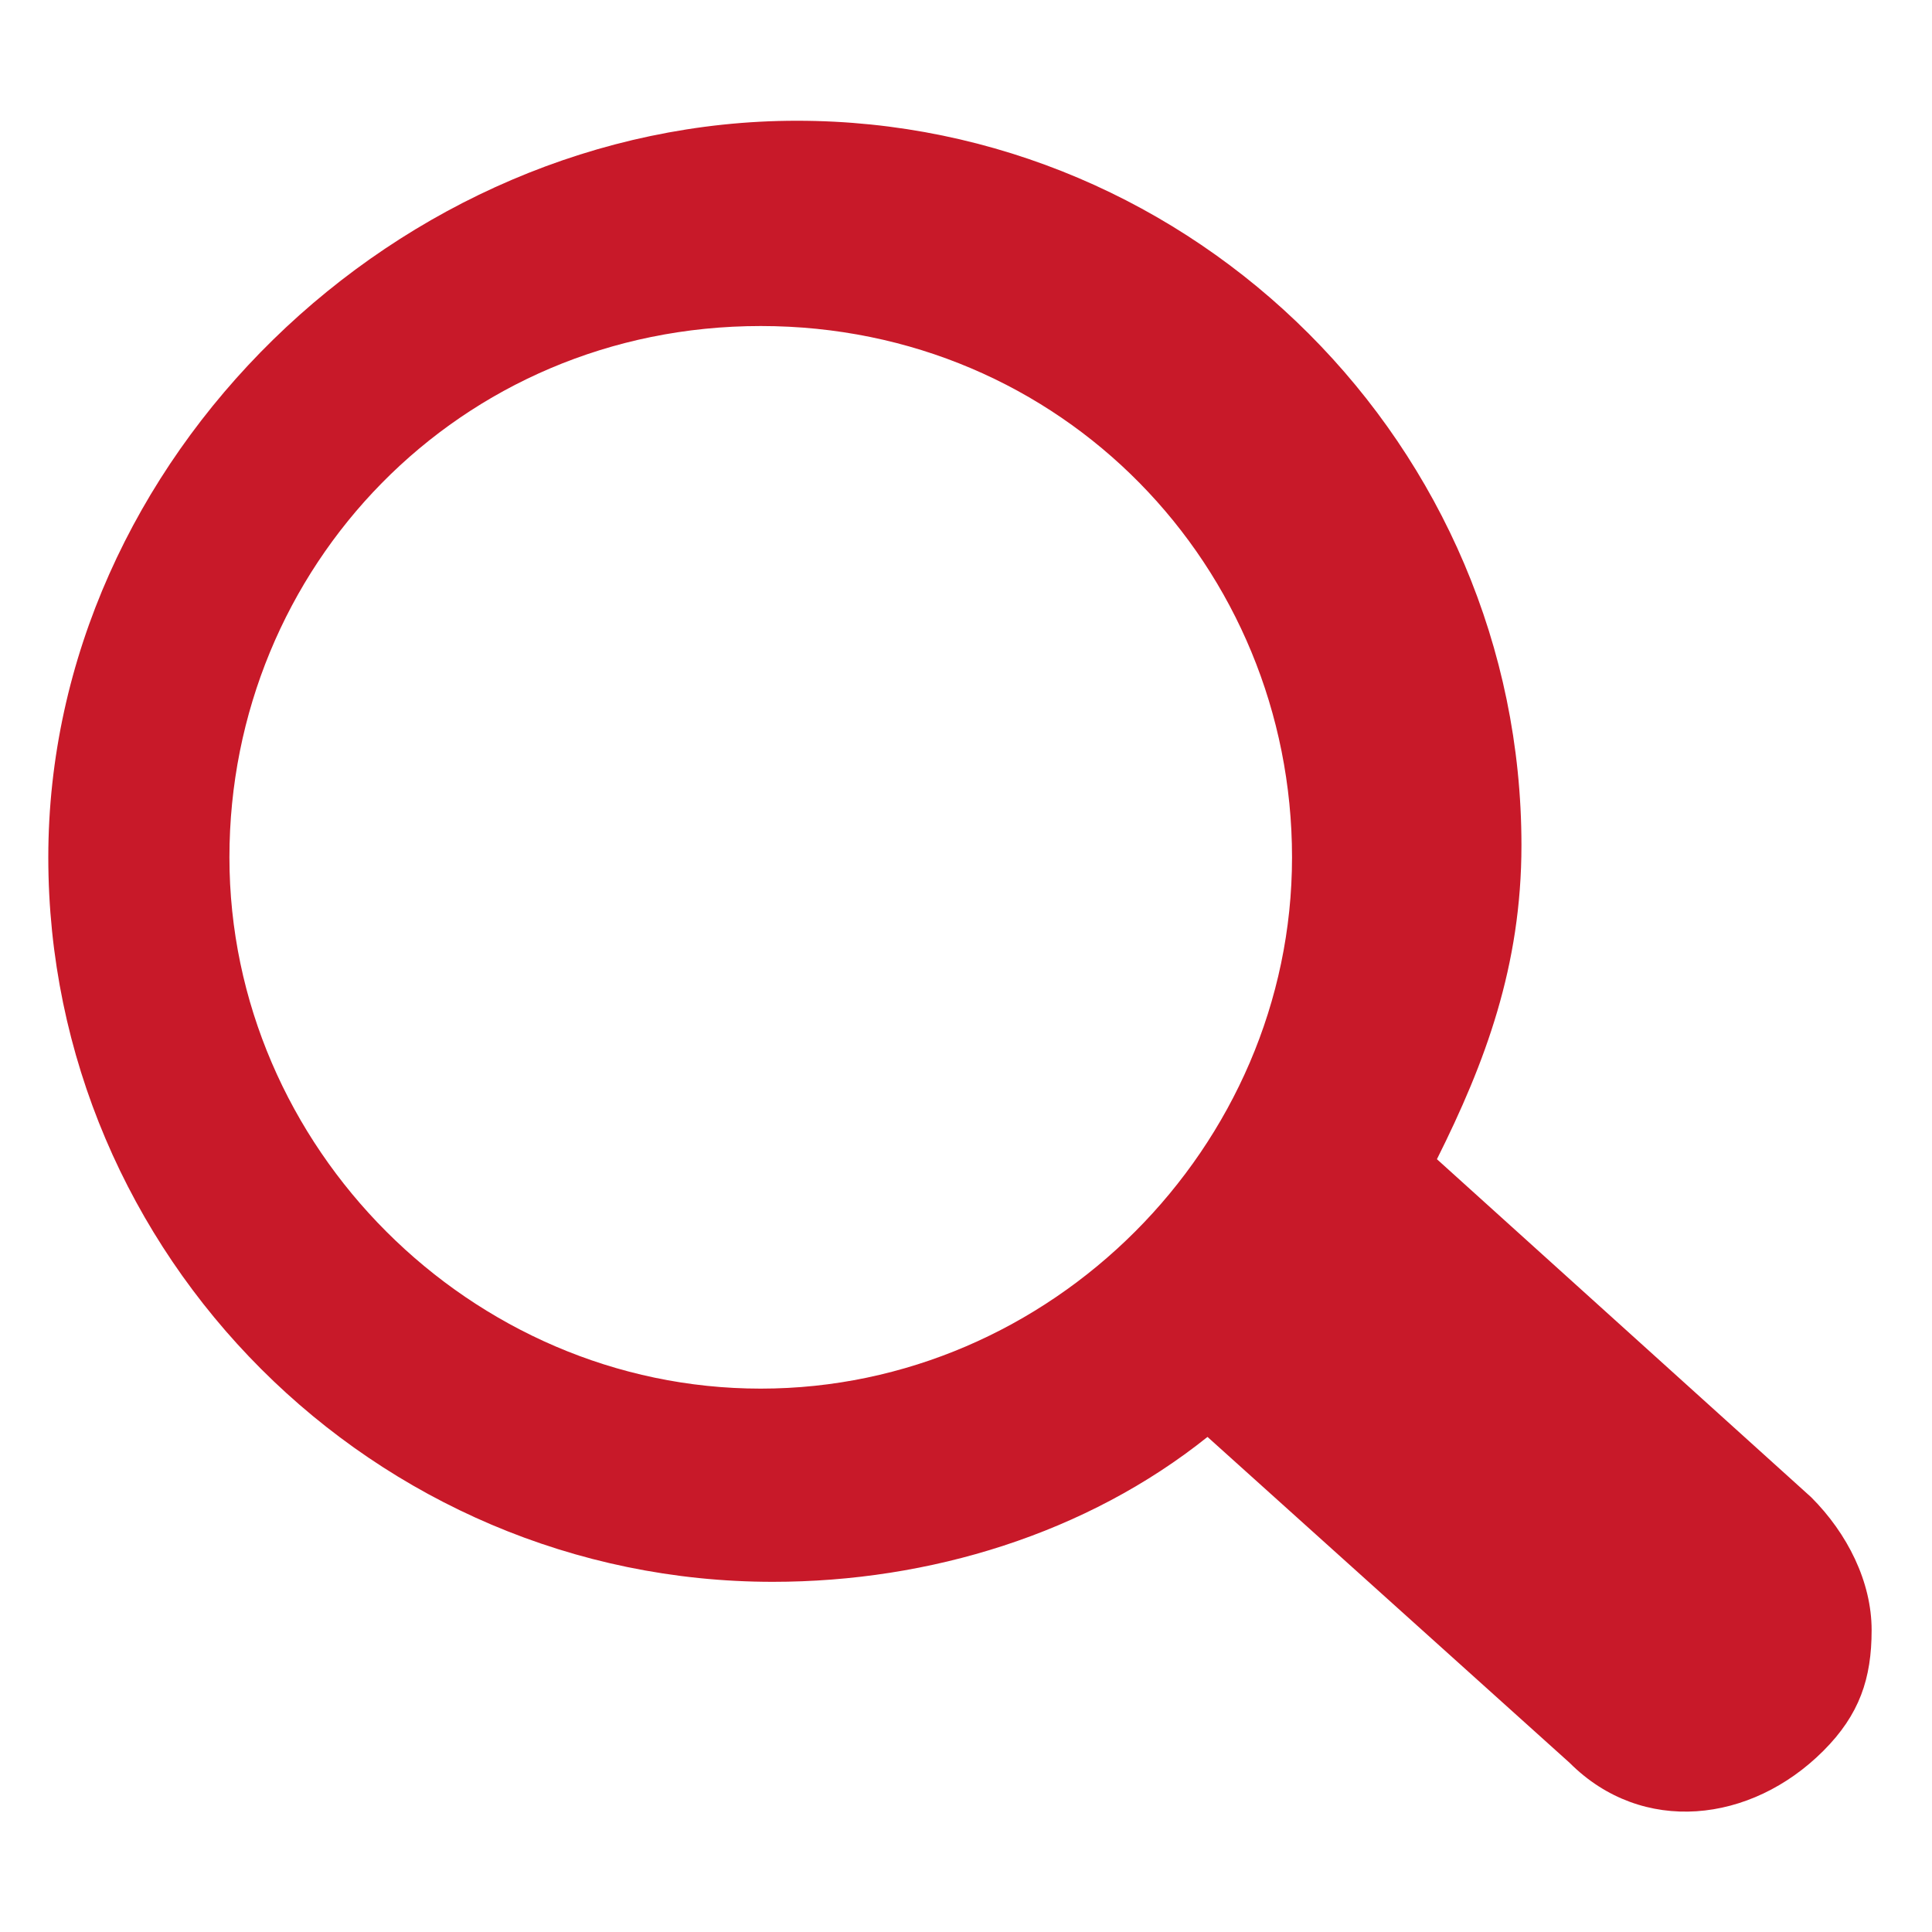 <?xml version="1.0" encoding="utf-8"?>
<!-- Generator: Adobe Illustrator 19.1.0, SVG Export Plug-In . SVG Version: 6.00 Build 0)  -->
<svg version="1.1" id="Layer_1" xmlns="http://www.w3.org/2000/svg" xmlns:xlink="http://www.w3.org/1999/xlink" x="0px" y="0px"
	 viewBox="0 0 16 16" width="32" height="32" preserveAspectRatio="xMinYMin meet" style="enable-background:new 0 0 16 16;opacity:0.9" xml:space="preserve"  >
<style type="text/css">
	.st0{fill:#c20012;}
</style>
<g>
	<path class="st0" d="M10.7,7.1c0,2.4-2,4.4-4.4,4.4s-4.4-2-4.4-4.4s1.9-4.4,4.4-4.4S10.7,4.7,10.7,7.1z M0.4,7.1c0,3.3,2.7,6,6,6
		c1.3,0,2.6-0.4,3.6-1.2l3,2.7c0.6,0.6,1.5,0.5,2.1-0.1c0.3-0.3,0.4-0.6,0.4-1s-0.2-0.8-0.5-1.1l-3.1-2.8C12.3,8.8,12.6,8,12.6,7
		c0-3.3-2.7-6-6-6S0.4,3.8,0.4,7.1z"/>
</g>
</svg>